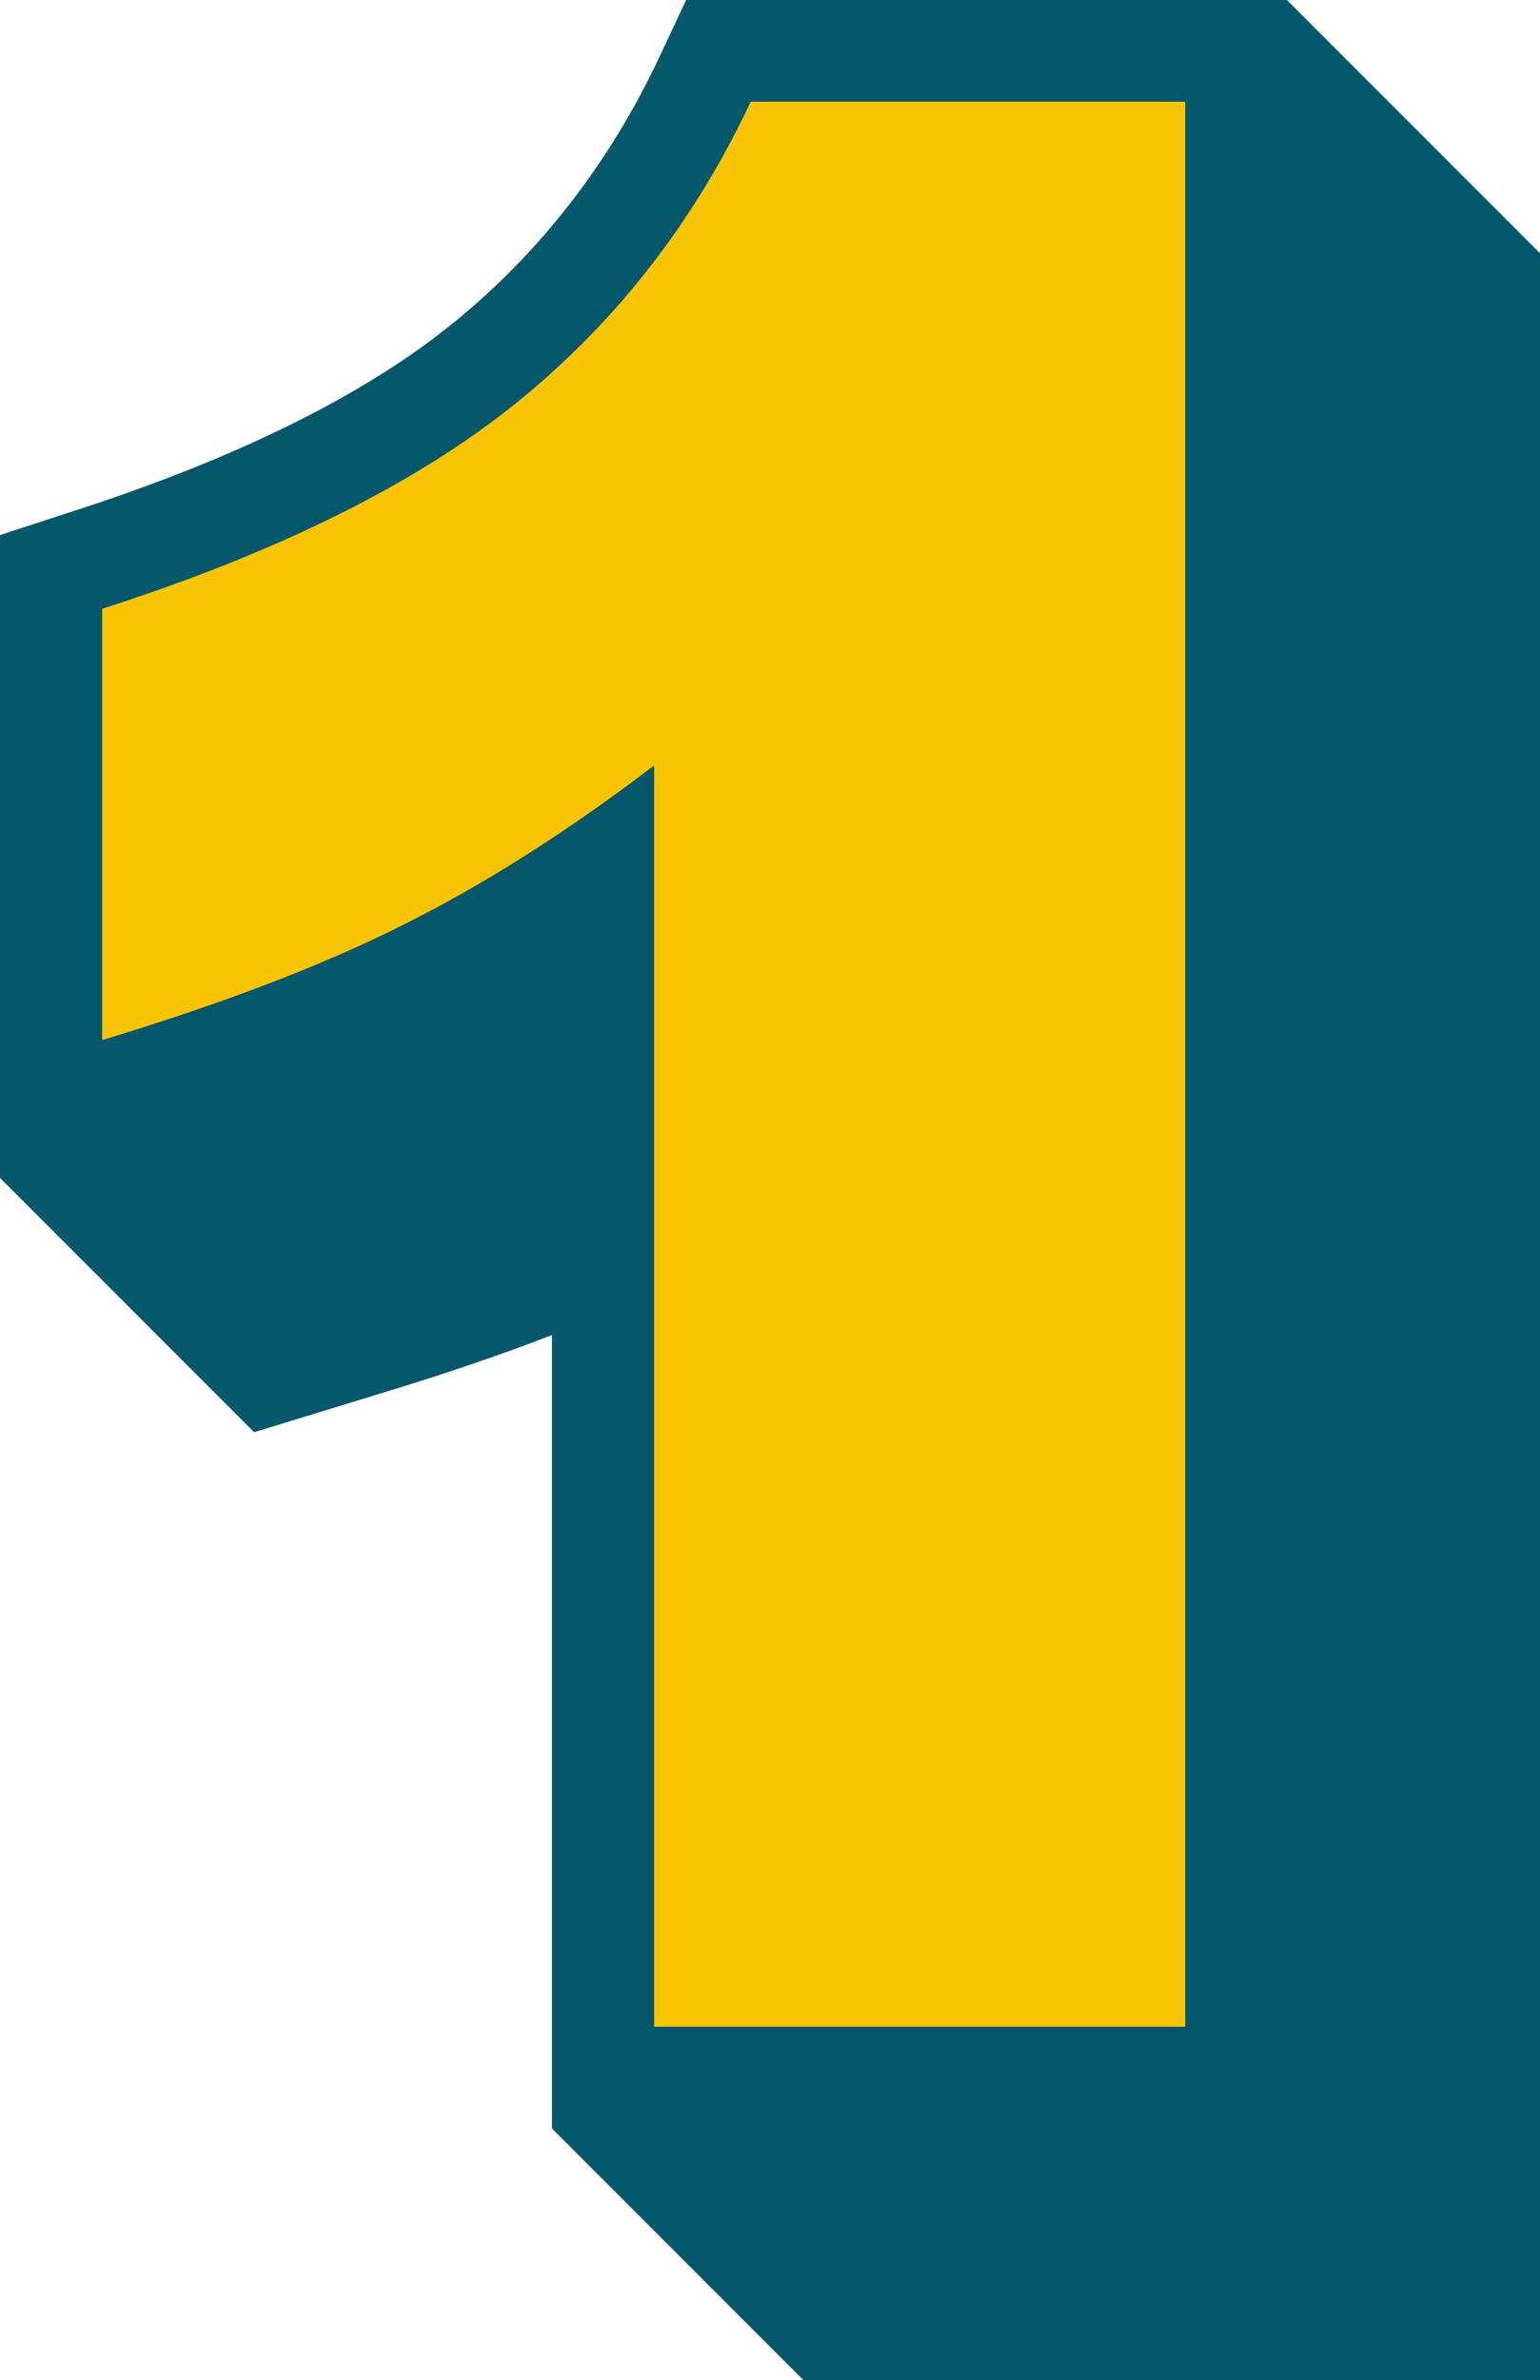 <?xml version="1.0" encoding="UTF-8" standalone="no"?><svg xmlns="http://www.w3.org/2000/svg" xmlns:xlink="http://www.w3.org/1999/xlink" fill="#05576c" height="46.8" preserveAspectRatio="xMidYMid meet" version="1" viewBox="0.0 0.0 30.3 46.8" width="30.3" zoomAndPan="magnify"><g><g id="change1_1"><path d="M25.32,0H13.5l-0.54,1.15c-0.97,2.05-2.32,3.8-4.03,5.19c-1.74,1.42-4.28,2.68-7.55,3.73L0,10.52v12.64l5,5l2.58-0.79 c1.18-0.36,2.27-0.73,3.28-1.12v15.6l5,5h14.46V5L25.32,0z"/></g><g id="change2_1"><path d="M23.32,2v37.85H12.87v-24.8c-1.69,1.29-3.33,2.33-4.91,3.12c-1.58,0.8-3.57,1.56-5.95,2.28v-8.48 c3.52-1.13,6.25-2.5,8.2-4.09C12.15,6.3,13.67,4.34,14.77,2H23.32z" fill="#f9c404"/></g></g></svg>